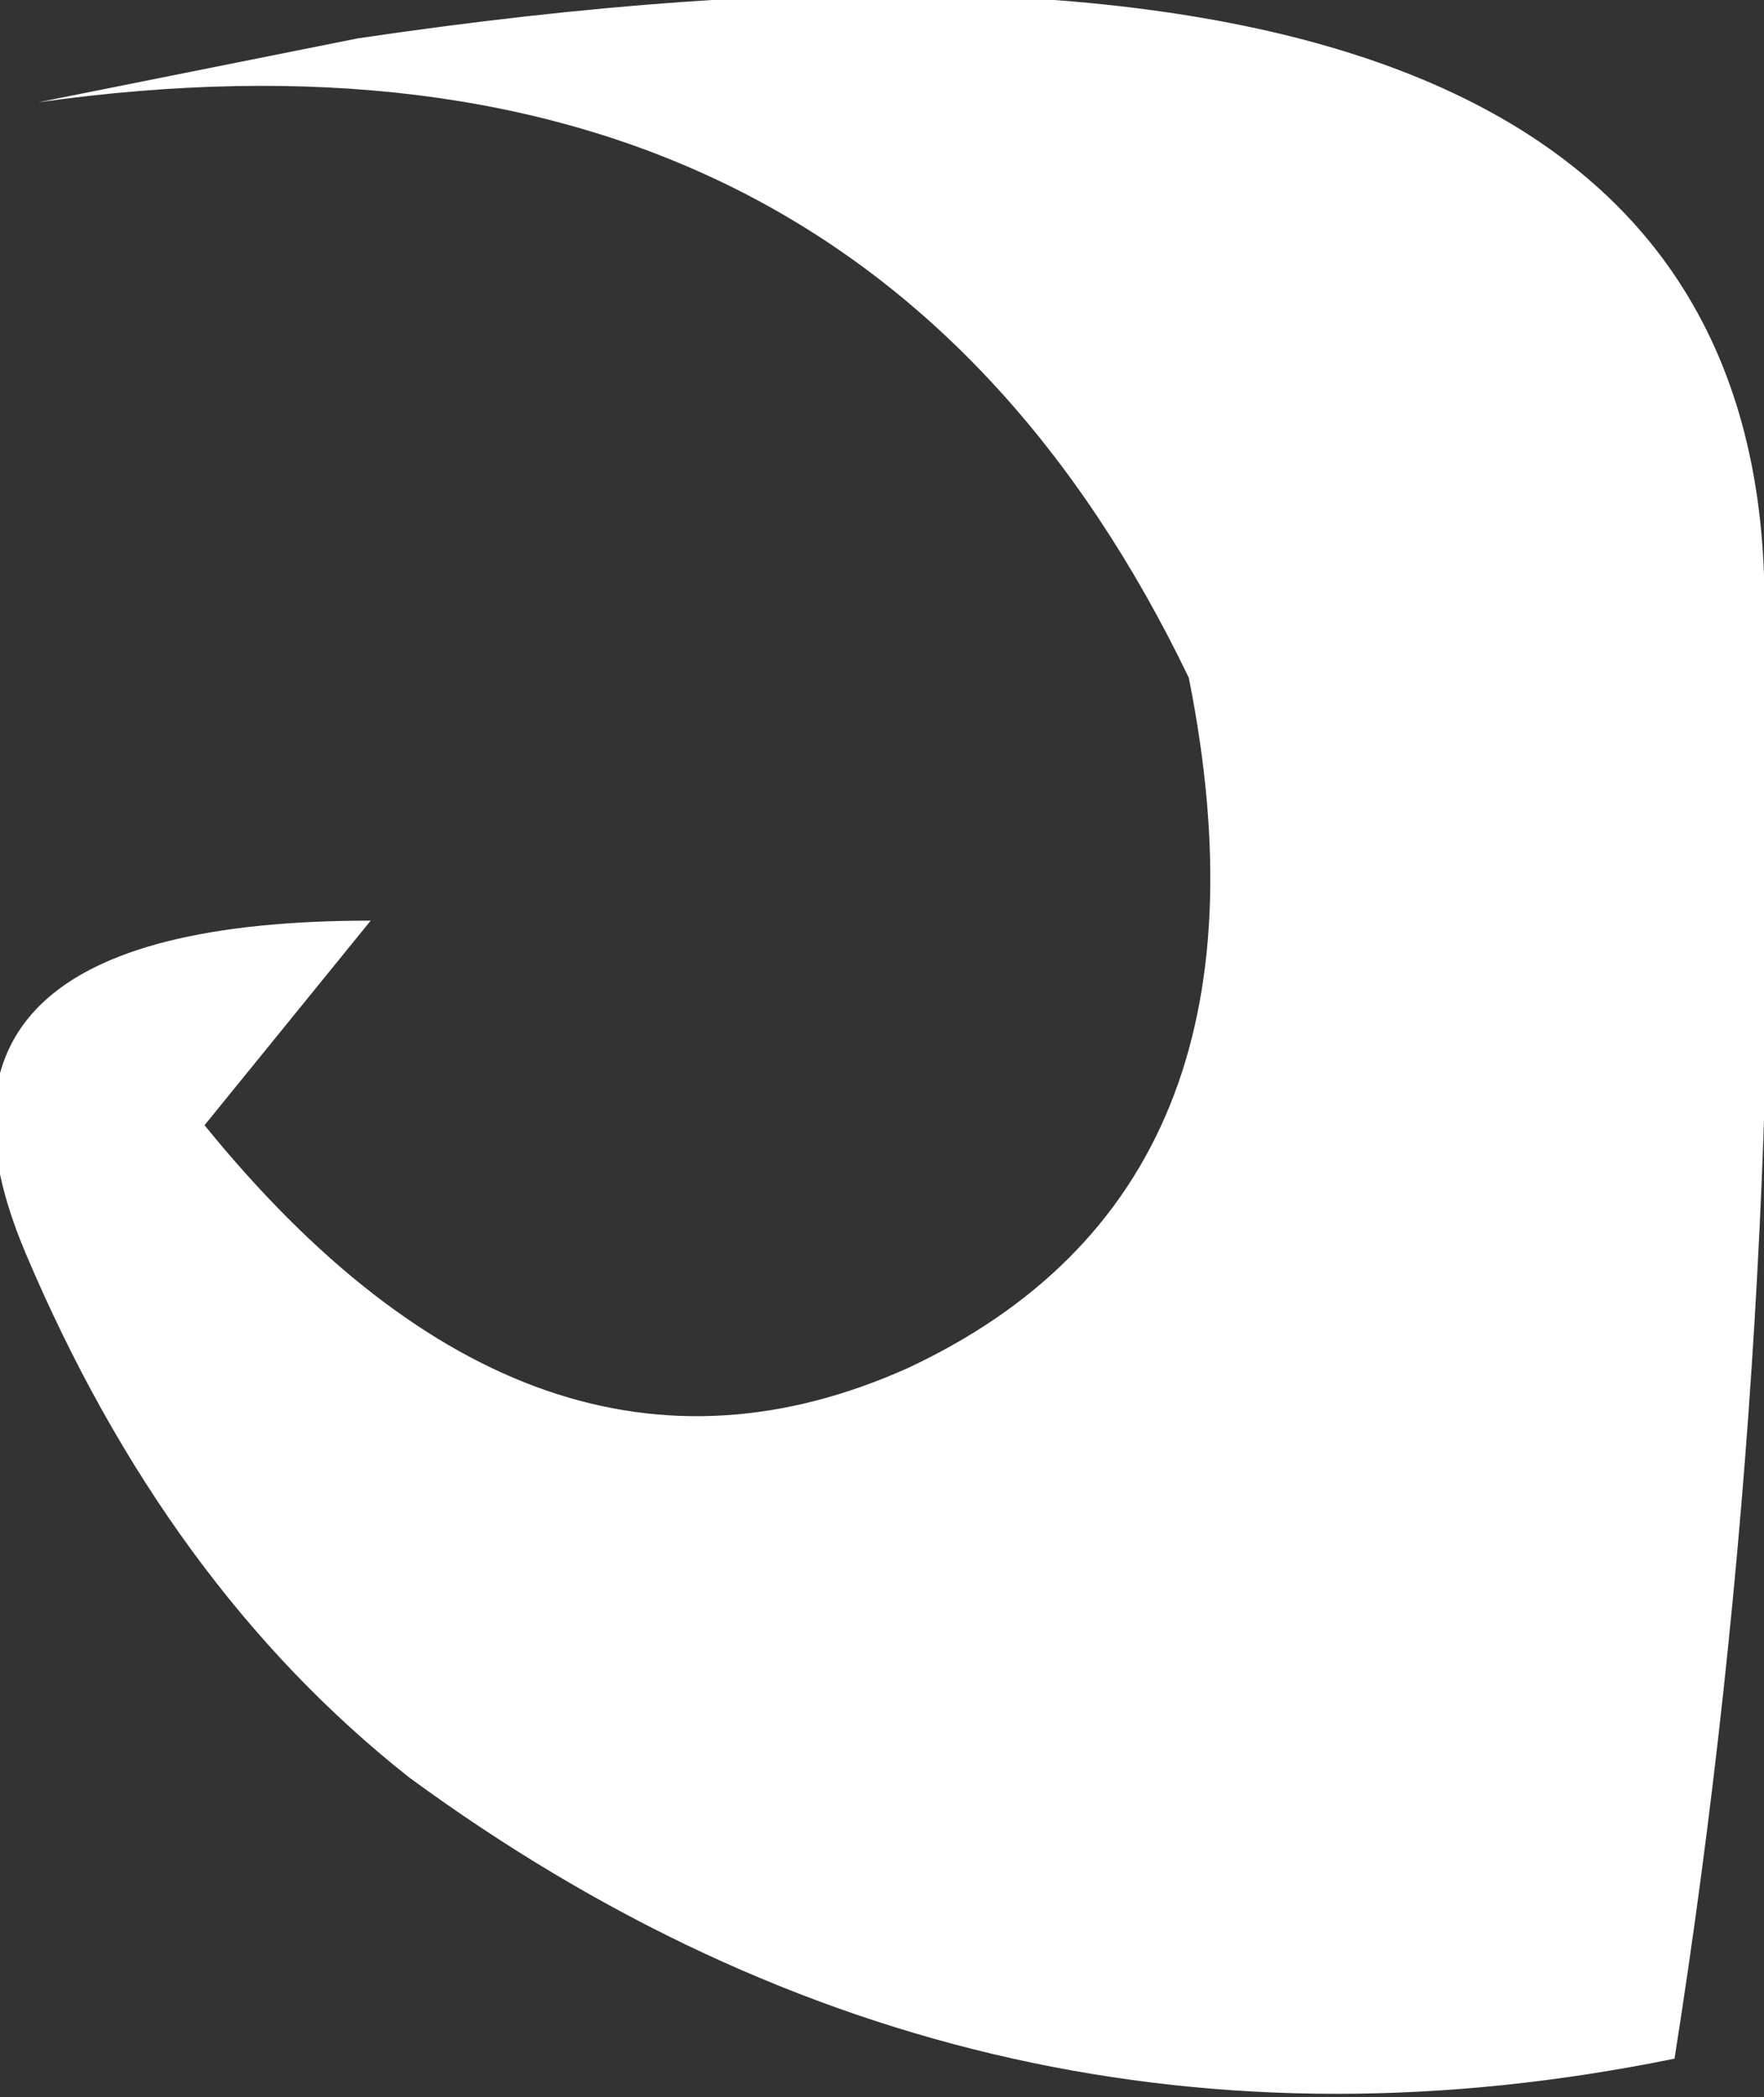 <?xml version="1.0" encoding="UTF-8" standalone="no"?>
<svg xmlns:xlink="http://www.w3.org/1999/xlink" height="8.2px" width="6.9px" xmlns="http://www.w3.org/2000/svg">
  <rect width="100%" height="100%" fill="#333333" stroke="none"/>
  <g transform="matrix(1.0, 0.0, 0.0, 1.0, 0.1, 0.15)">
    <path d="M0.05 0.25 L1.3 0.0 Q6.7 -0.8 6.8 2.1 6.9 5.05 6.45 7.9 3.75 8.45 1.5 6.8 0.55 6.05 0.0 4.75 -0.55 3.45 1.35 3.45 L0.7 4.25 Q2.0 5.85 3.45 5.2 4.95 4.5 4.55 2.5 3.25 -0.2 0.05 0.25" fill="#ffffff" fill-rule="evenodd" stroke="none"/>
  </g>
</svg>
